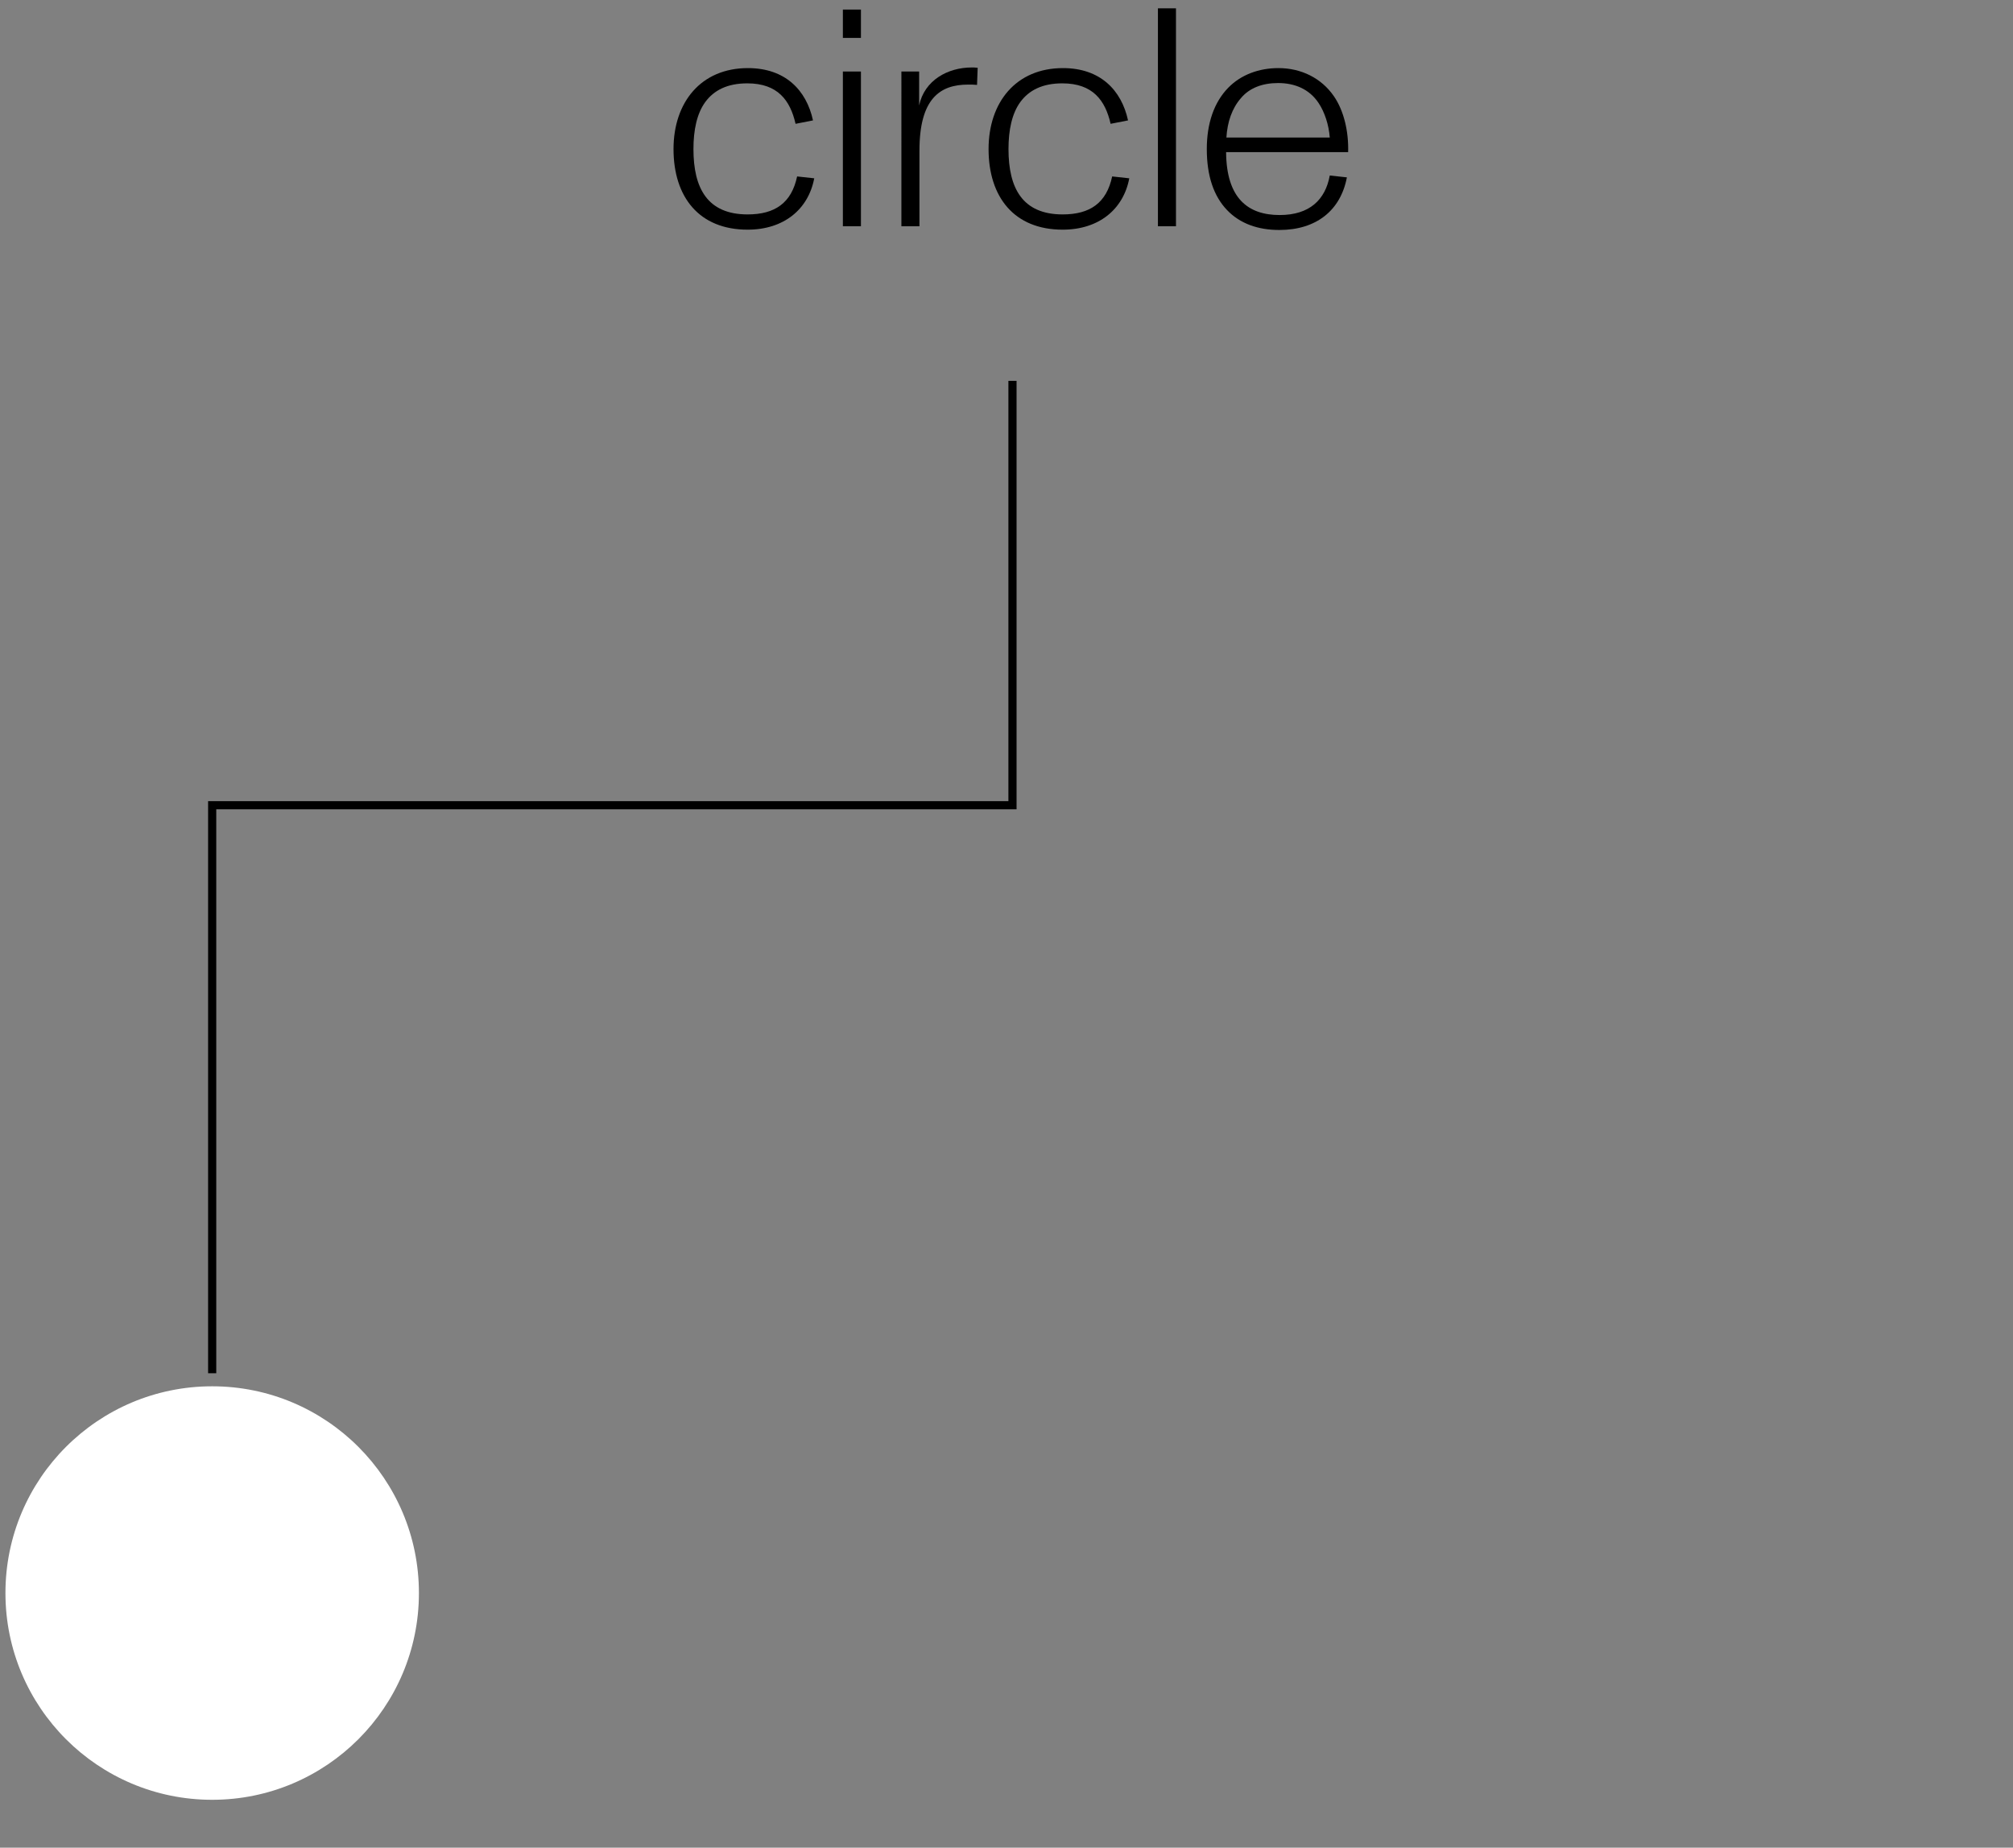 <?xml version="1.0" encoding="UTF-8"?>
<svg xmlns="http://www.w3.org/2000/svg" version="1.1" viewBox="0 0 370 339.6">
  <rect x="0" y="0" width="370" height="339.6" fill="#808080" stroke="none"/>
  <defs>
    <style>
      .cls-1 {
        fill: none;
        stroke: #000;
        stroke-miterlimit: 10;
        stroke-width: 1.5px;
      }

      .cls-2 {
        fill: #fff;
      }
    </style>
  </defs>
  <!-- Generator: Adobe Illustrator 28.7.5, SVG Export Plug-In . SVG Version: 1.2.0 Build 176)  -->
  <g>
    <g id="_レイヤー_1" data-name="レイヤー_1">
      <g id="_レイヤー_1-2" data-name="_レイヤー_1">
        <path d="M123.797,27.393c0-8.583,5.036-14.877,13.676-14.877,6.866,0,10.757,4.062,11.959,9.613l-3.204.629c-.973-4.292-3.262-7.438-8.87-7.438-3.662,0-6.123,1.259-7.725,3.433-1.545,2.117-2.174,5.15-2.174,8.641,0,7.209,2.575,12.016,9.957,12.016,5.035,0,8.068-2.117,9.098-6.981l3.147.343c-1.087,5.722-5.608,9.441-12.245,9.441-8.927,0-13.619-6.008-13.619-14.82Z"/>
        <path d="M154.925,1.759h3.319v5.207h-3.319V1.759ZM154.925,13.145h3.319v28.438h-3.319V13.145Z"/>
        <path d="M165.682,13.145h3.262v6.237c.973-4.635,5.264-6.981,9.67-6.981.344,0,.572,0,1.087.058l-.114,3.147c-.515-.057-1.03-.057-1.66-.057-5.15,0-8.926,2.575-8.926,12.13v13.905h-3.319V13.145Z"/>
        <path d="M181.704,27.393c0-8.583,5.036-14.877,13.676-14.877,6.866,0,10.757,4.062,11.959,9.613l-3.204.629c-.973-4.292-3.262-7.438-8.87-7.438-3.662,0-6.123,1.259-7.725,3.433-1.545,2.117-2.174,5.15-2.174,8.641,0,7.209,2.575,12.016,9.957,12.016,5.035,0,8.068-2.117,9.098-6.981l3.147.343c-1.087,5.722-5.608,9.441-12.245,9.441-8.927,0-13.619-6.008-13.619-14.82Z"/>
        <path d="M212.832,1.53h3.319v40.054h-3.319V1.53Z"/>
        <path d="M225.535,38.608c-2.46-2.575-3.719-6.294-3.719-11.215,0-4.692,1.316-8.583,3.948-11.272,2.346-2.403,5.665-3.605,9.212-3.605,4.177,0,7.896,1.831,10.186,5.15,1.831,2.632,2.747,6.466,2.632,10.299h-22.43c.057,8.526,4.062,11.559,9.842,11.559,5.55,0,8.412-2.861,9.212-7.267l3.147.344c-1.145,6.065-5.608,9.67-12.417,9.67-3.891,0-7.21-1.145-9.613-3.662ZM242.358,18.925c-1.717-2.575-4.406-3.662-7.439-3.662-2.918,0-5.264.916-6.809,2.747-1.66,1.888-2.518,4.406-2.689,7.267h18.997c-.171-2.289-.916-4.635-2.06-6.352Z"/>
        <circle class="cls-2" cx="39" cy="292.8" r="38"/>
        <polyline class="cls-1" points="39 252.4 39 148 186.1 148 186.1 70"/>
      </g>
    </g>
  </g>
</svg>